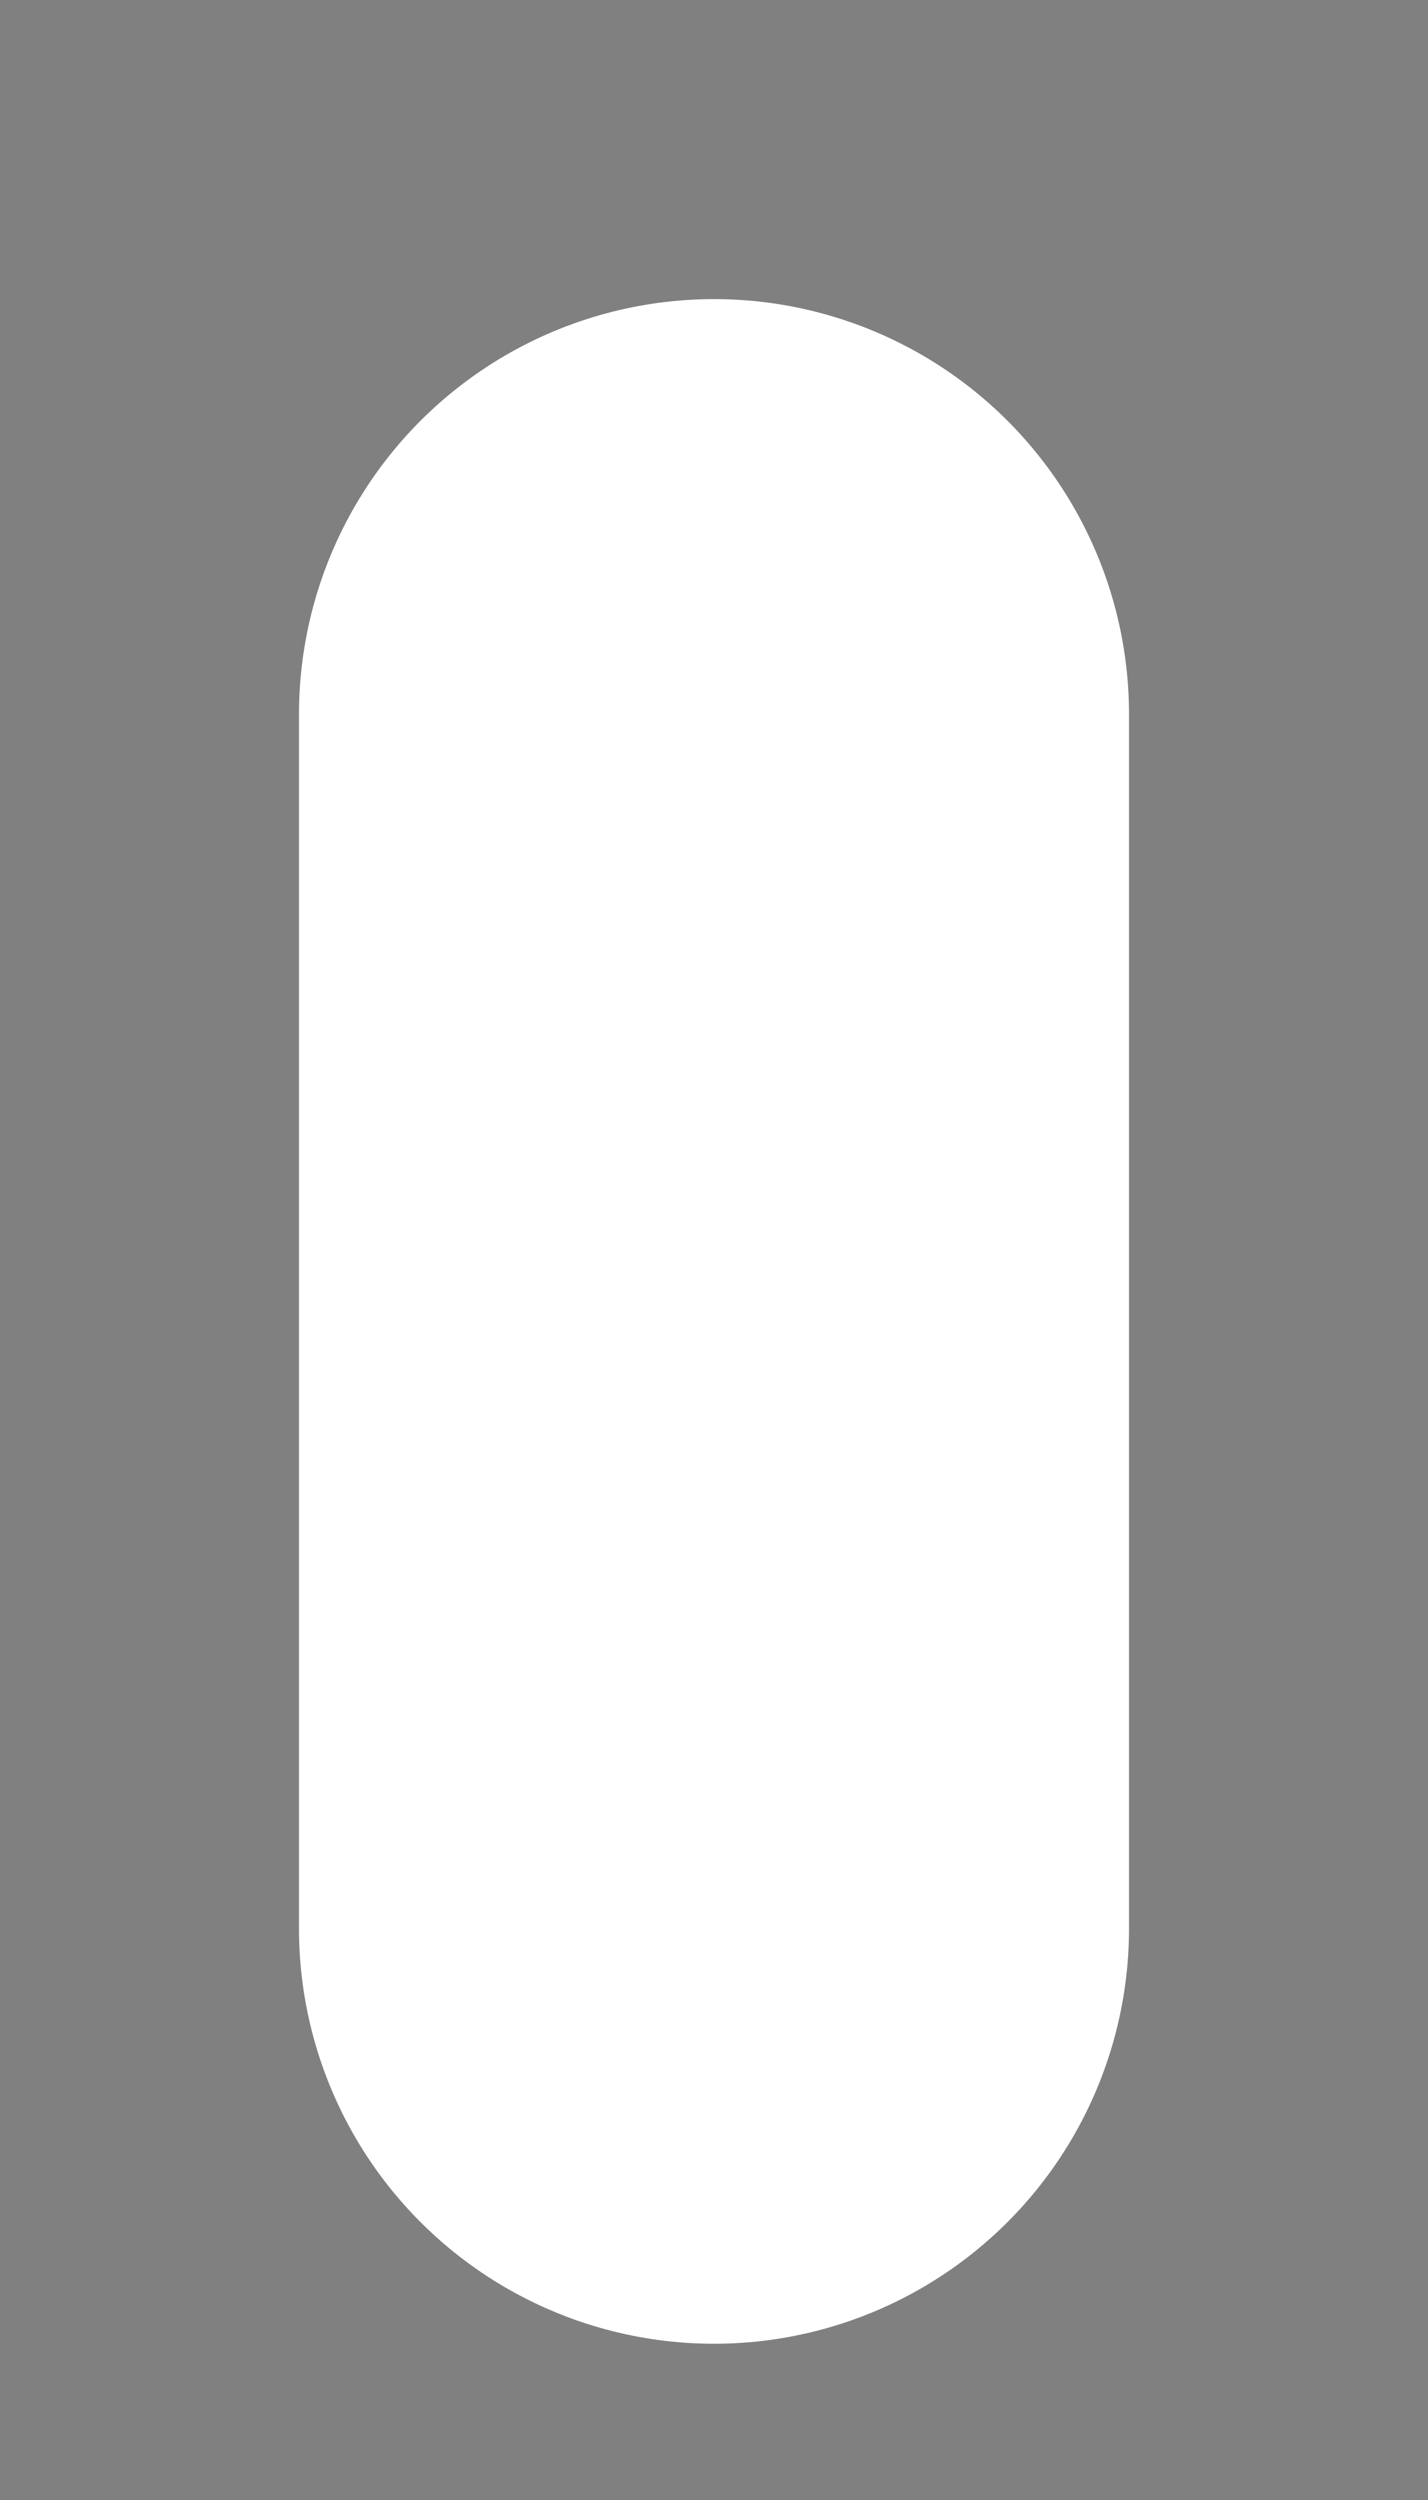 <?xml version="1.0" encoding="utf-8"?>
<svg xmlns="http://www.w3.org/2000/svg" fill="none" height="100%" overflow="visible" preserveAspectRatio="none" style="display: block;" viewBox="0 0 4 7" width="100%">
<rect x="0" y="0" width="4" height="7" fill="#808080" stroke="none"/>
<g id="Vector">
<path d="M2 2V5.4Z" fill="black"/>
<path d="M2 2V5.4" stroke="white" stroke-linecap="round" stroke-width="2.325"/>
</g>
</svg>